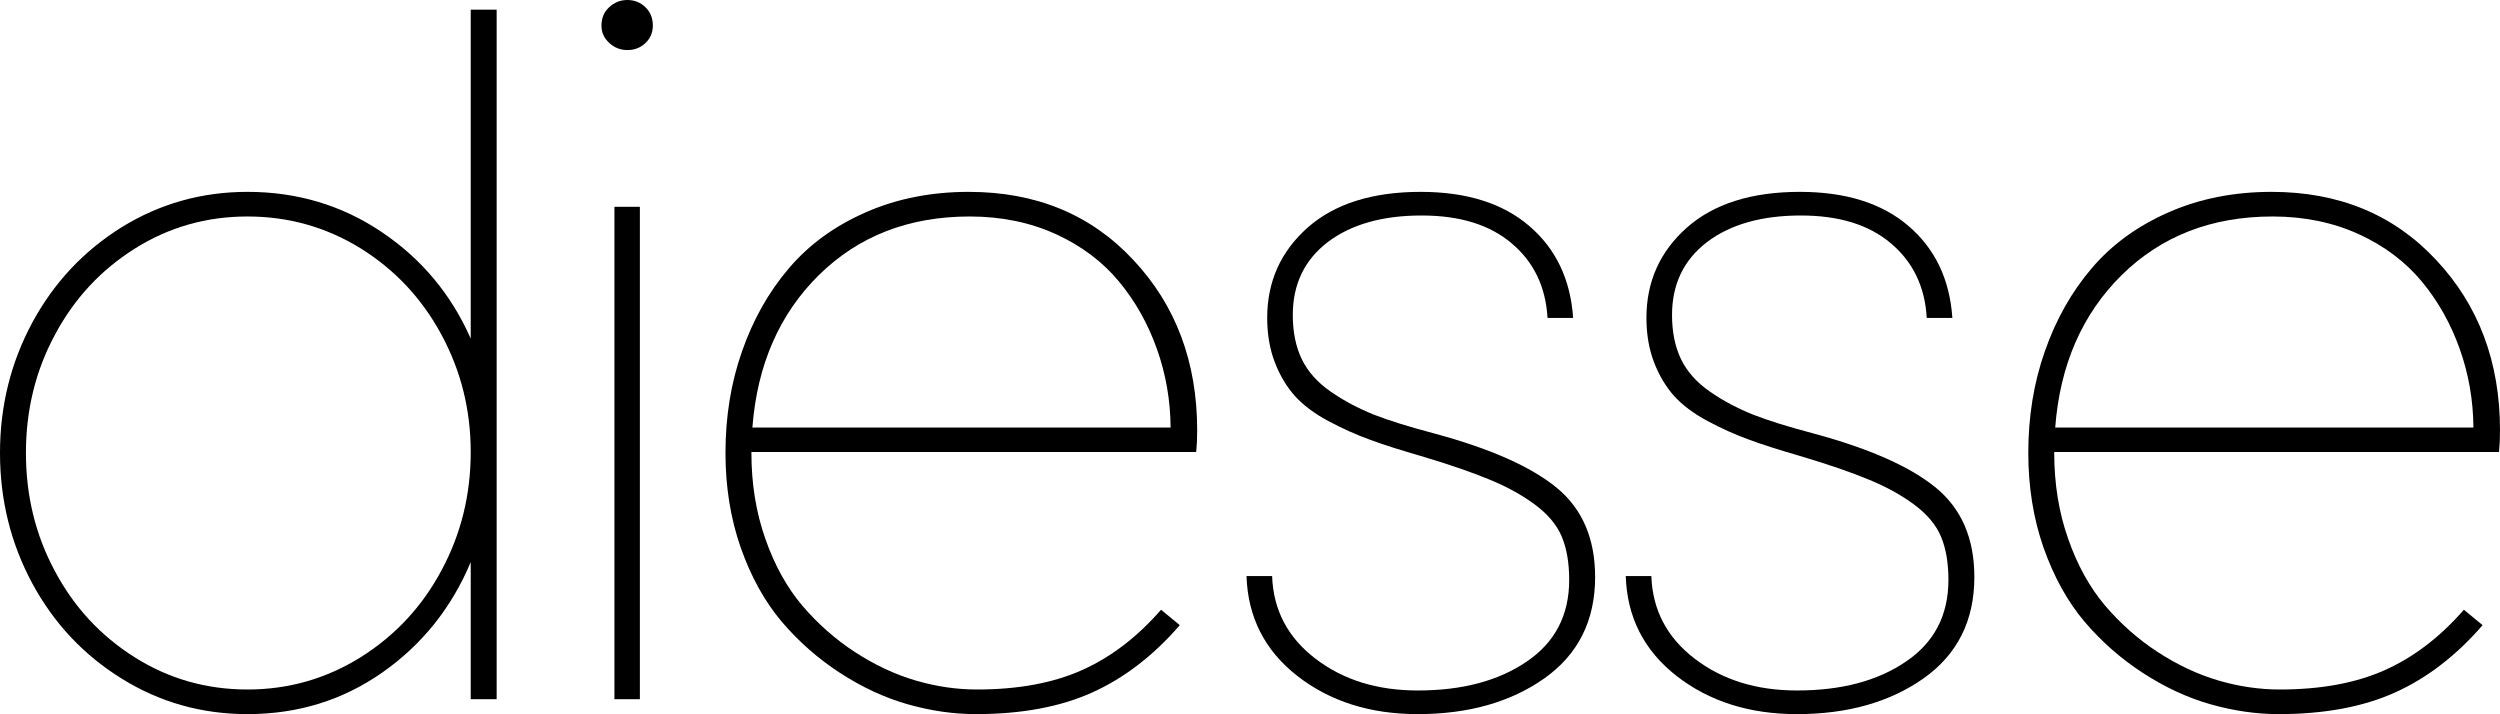 <?xml version="1.0" encoding="UTF-8"?>
<!DOCTYPE svg PUBLIC "-//W3C//DTD SVG 1.1//EN" "http://www.w3.org/Graphics/SVG/1.1/DTD/svg11.dtd">
<!-- Creator: CorelDRAW -->
<svg xmlns="http://www.w3.org/2000/svg" xml:space="preserve" width="250mm" height="71.412mm" version="1.1" style="shape-rendering:geometricPrecision; text-rendering:geometricPrecision; image-rendering:optimizeQuality; fill-rule:evenodd; clip-rule:evenodd"
viewBox="0 0 24998.96 7140.92"
 xmlns:xlink="http://www.w3.org/1999/xlink"
 xmlns:xodm="http://www.corel.com/coreldraw/odm/2003">
 <defs>
  <style type="text/css">
   <![CDATA[
    .fil0 {fill:black;fill-rule:nonzero}
   ]]>
  </style>
 </defs>
 <g id="Layer_x0020_1">
  <path class="fil0" d="M4966.31 96.84l0 6894.73 -259.31 0 0 -1370.41c-192.02,457.9 -487.44,825.52 -882.97,1102.89 -395.53,277.37 -845.22,416.87 -1349.08,416.87 -457.89,0 -876.4,-118.17 -1257.17,-354.5 -379.12,-234.69 -677.82,-551.45 -894.46,-951.9 -215,-398.82 -323.32,-833.74 -323.32,-1304.76 0,-471.03 108.32,-905.95 323.32,-1304.77 216.64,-400.45 515.34,-717.21 894.46,-953.54 380.76,-234.69 799.28,-352.86 1257.17,-352.86 497.29,0 945.34,134.58 1342.51,402.1 397.17,267.52 694.24,622.01 889.54,1065.14l0 -3288.99 259.31 0zm-4418.14 3252.88c-193.66,359.42 -288.86,753.32 -288.86,1180.04 0,426.71 95.2,818.96 288.86,1180.03 192.02,361.06 457.9,648.27 799.27,863.27 341.38,215 717.21,321.68 1127.51,321.68 410.31,0 787.79,-108.32 1132.44,-323.32 344.66,-216.64 613.81,-505.49 807.48,-868.2 195.3,-362.7 292.14,-756.6 292.14,-1183.31 0,-423.43 -98.48,-814.05 -293.78,-1175.11 -195.3,-361.06 -464.46,-648.28 -807.48,-861.64 -343.02,-211.71 -720.49,-318.39 -1130.8,-318.39 -410.3,0 -786.14,106.68 -1127.51,321.68 -341.37,215 -607.24,502.21 -799.27,863.27z"/>
  <path id="_1" class="fil0" d="M6091.53 72.22c50.88,-47.6 111.6,-72.22 182.17,-72.22 70.57,0 131.29,24.62 180.53,72.22 49.24,47.6 73.86,109.97 73.86,183.81 0,68.94 -24.62,128.01 -73.86,173.97 -49.24,47.6 -109.97,70.57 -180.53,70.57 -70.58,0 -131.29,-24.61 -182.17,-72.21 -52.53,-47.6 -77.14,-105.04 -77.14,-172.33 0,-73.85 24.61,-136.21 77.14,-183.81zm306.91 1995.71l0 4923.64 -254.39 0 0 -4923.64 254.39 0z"/>
  <path id="_2" class="fil0" d="M11610.27 6097.11l187.09 154.27c-262.59,303.63 -554.73,528.47 -874.76,672.9 -320.04,144.42 -709.01,216.64 -1163.62,216.64 -224.85,0 -451.34,-32.83 -682.75,-98.48 -231.41,-65.65 -456.25,-170.68 -676.18,-313.48 -219.92,-142.78 -413.58,-313.47 -584.26,-513.7 -169.04,-200.22 -305.27,-446.41 -408.66,-738.54 -101.76,-292.14 -152.63,-607.25 -152.63,-946.98 0,-362.71 54.16,-700.8 165.76,-1017.56 109.96,-315.12 265.88,-592.47 467.74,-828.81 201.87,-237.97 457.9,-423.43 768.1,-559.66 308.55,-136.21 653.2,-205.15 1030.68,-205.15 672.9,0 1222.71,226.49 1646.14,681.11 425.07,452.97 638.43,1020.83 638.43,1703.58 0,80.42 -3.29,152.63 -9.85,216.64l-4447.69 0 0 9.85c0,306.91 45.96,594.11 139.5,858.35 91.91,264.23 216.64,487.44 369.27,667.97 154.27,180.53 329.89,336.45 526.83,464.46 196.95,128.01 398.81,223.21 605.61,283.93 206.79,60.73 411.94,90.27 613.81,90.27 410.3,0 759.88,-64.01 1050.38,-193.66 290.49,-129.65 553.09,-331.53 791.07,-603.96zm-1913.66 -3932.34c-608.89,0 -1111.1,195.3 -1508.28,585.9 -395.53,390.61 -617.09,899.39 -664.69,1524.69l4181.81 0c-1.64,-272.45 -47.6,-535.04 -136.22,-784.51 -88.63,-249.46 -213.35,-474.31 -377.47,-672.89 -164.12,-198.59 -374.19,-357.78 -631.87,-475.96 -259.31,-118.16 -546.52,-177.24 -863.27,-177.24z"/>
  <path id="_3" class="fil0" d="M15730.7 3179.03l-256.03 0c-18.05,-311.83 -137.85,-559.66 -357.78,-745.11 -219.92,-187.1 -520.26,-279.01 -901.02,-279.01 -392.25,0 -704.08,88.63 -938.78,265.88 -233.05,178.89 -349.58,421.79 -349.58,728.7 0,170.68 29.54,316.75 90.27,443.12 60.73,124.73 157.56,233.05 288.86,323.33 131.29,91.91 275.72,167.4 429.99,229.76 155.92,60.73 356.14,123.09 599.04,187.1 561.3,150.99 969.96,331.53 1229.27,543.25 257.68,211.71 385.69,508.77 385.69,894.46 0,434.92 -169.05,773.01 -507.14,1012.63 -338.1,237.97 -759.89,357.78 -1267.02,357.78 -477.6,0 -878.05,-128.01 -1204.65,-382.4 -324.97,-254.39 -494.01,-587.55 -507.14,-997.86l256.03 0c11.49,339.73 157.55,615.45 434.92,827.16 277.37,211.72 617.09,316.76 1020.84,316.76 443.12,0 805.84,-95.19 1089.76,-288.85 283.93,-192.02 425.07,-464.47 425.07,-817.33 0,-169.05 -24.62,-313.48 -73.86,-431.64 -50.88,-119.8 -139.49,-224.85 -267.51,-320.04 -128.01,-95.2 -279.01,-178.89 -451.34,-249.47 -173.96,-72.21 -403.73,-152.63 -692.59,-237.97 -201.87,-59.09 -370.91,-111.61 -507.14,-162.48 -136.21,-49.24 -275.72,-111.61 -416.86,-187.1 -141.14,-75.49 -251.11,-159.19 -333.17,-249.46 -82.07,-91.91 -149.35,-203.51 -200.23,-334.81 -50.88,-131.29 -77.14,-280.65 -77.14,-446.41 0,-362.7 134.58,-663.05 403.74,-902.67 269.16,-237.97 646.63,-357.78 1130.79,-357.78 457.9,0 820.6,113.25 1086.48,341.38 265.88,228.13 411.94,533.4 438.2,919.08z"/>
  <path id="_4" class="fil0" d="M19522.88 3179.03l-256.03 0c-18.05,-311.83 -137.85,-559.66 -357.78,-745.11 -219.92,-187.1 -520.26,-279.01 -901.02,-279.01 -392.25,0 -704.08,88.63 -938.78,265.88 -233.05,178.89 -349.58,421.79 -349.58,728.7 0,170.68 29.54,316.75 90.27,443.12 60.73,124.73 157.56,233.05 288.86,323.33 131.29,91.91 275.72,167.4 429.99,229.76 155.92,60.73 356.14,123.09 599.04,187.1 561.3,150.99 969.96,331.53 1229.27,543.25 257.68,211.71 385.69,508.77 385.69,894.46 0,434.92 -169.05,773.01 -507.14,1012.63 -338.1,237.97 -759.89,357.78 -1267.02,357.78 -477.6,0 -878.05,-128.01 -1204.65,-382.4 -324.97,-254.39 -494.01,-587.55 -507.14,-997.86l256.03 0c11.49,339.73 157.55,615.45 434.92,827.16 277.37,211.72 617.09,316.76 1020.84,316.76 443.12,0 805.84,-95.19 1089.76,-288.85 283.93,-192.02 425.07,-464.47 425.07,-817.33 0,-169.05 -24.62,-313.48 -73.86,-431.64 -50.88,-119.8 -139.49,-224.85 -267.51,-320.04 -128.01,-95.2 -279.01,-178.89 -451.34,-249.47 -173.96,-72.21 -403.73,-152.63 -692.59,-237.97 -201.87,-59.09 -370.91,-111.61 -507.14,-162.48 -136.21,-49.24 -275.72,-111.61 -416.86,-187.1 -141.14,-75.49 -251.11,-159.19 -333.17,-249.46 -82.07,-91.91 -149.35,-203.51 -200.23,-334.81 -50.88,-131.29 -77.14,-280.65 -77.14,-446.41 0,-362.7 134.58,-663.05 403.74,-902.67 269.16,-237.97 646.63,-357.78 1130.79,-357.78 457.9,0 820.6,113.25 1086.48,341.38 265.88,228.13 411.94,533.4 438.2,919.08z"/>
  <path id="_5" class="fil0" d="M24637.9 6097.11l187.09 154.27c-262.59,303.63 -554.73,528.47 -874.76,672.9 -320.04,144.42 -709.01,216.64 -1163.62,216.64 -224.85,0 -451.34,-32.83 -682.75,-98.48 -231.41,-65.65 -456.25,-170.68 -676.18,-313.48 -219.92,-142.78 -413.58,-313.47 -584.26,-513.7 -169.04,-200.22 -305.27,-446.41 -408.66,-738.54 -101.76,-292.14 -152.63,-607.25 -152.63,-946.98 0,-362.71 54.16,-700.8 165.76,-1017.56 109.96,-315.12 265.88,-592.47 467.74,-828.81 201.87,-237.97 457.9,-423.43 768.1,-559.66 308.55,-136.21 653.2,-205.15 1030.68,-205.15 672.9,0 1222.71,226.49 1646.14,681.11 425.07,452.97 638.43,1020.83 638.43,1703.58 0,80.42 -3.29,152.63 -9.85,216.64l-4447.69 0 0 9.85c0,306.91 45.96,594.11 139.5,858.35 91.91,264.23 216.64,487.44 369.27,667.97 154.27,180.53 329.89,336.45 526.83,464.46 196.95,128.01 398.81,223.21 605.61,283.93 206.79,60.73 411.94,90.27 613.81,90.27 410.3,0 759.88,-64.01 1050.38,-193.66 290.49,-129.65 553.09,-331.53 791.07,-603.96zm-1913.66 -3932.34c-608.89,0 -1111.1,195.3 -1508.28,585.9 -395.53,390.61 -617.09,899.39 -664.69,1524.69l4181.81 0c-1.64,-272.45 -47.6,-535.04 -136.22,-784.51 -88.63,-249.46 -213.35,-474.31 -377.47,-672.89 -164.12,-198.59 -374.19,-357.78 -631.87,-475.96 -259.31,-118.16 -546.52,-177.24 -863.27,-177.24z"/>
 </g>
</svg>
